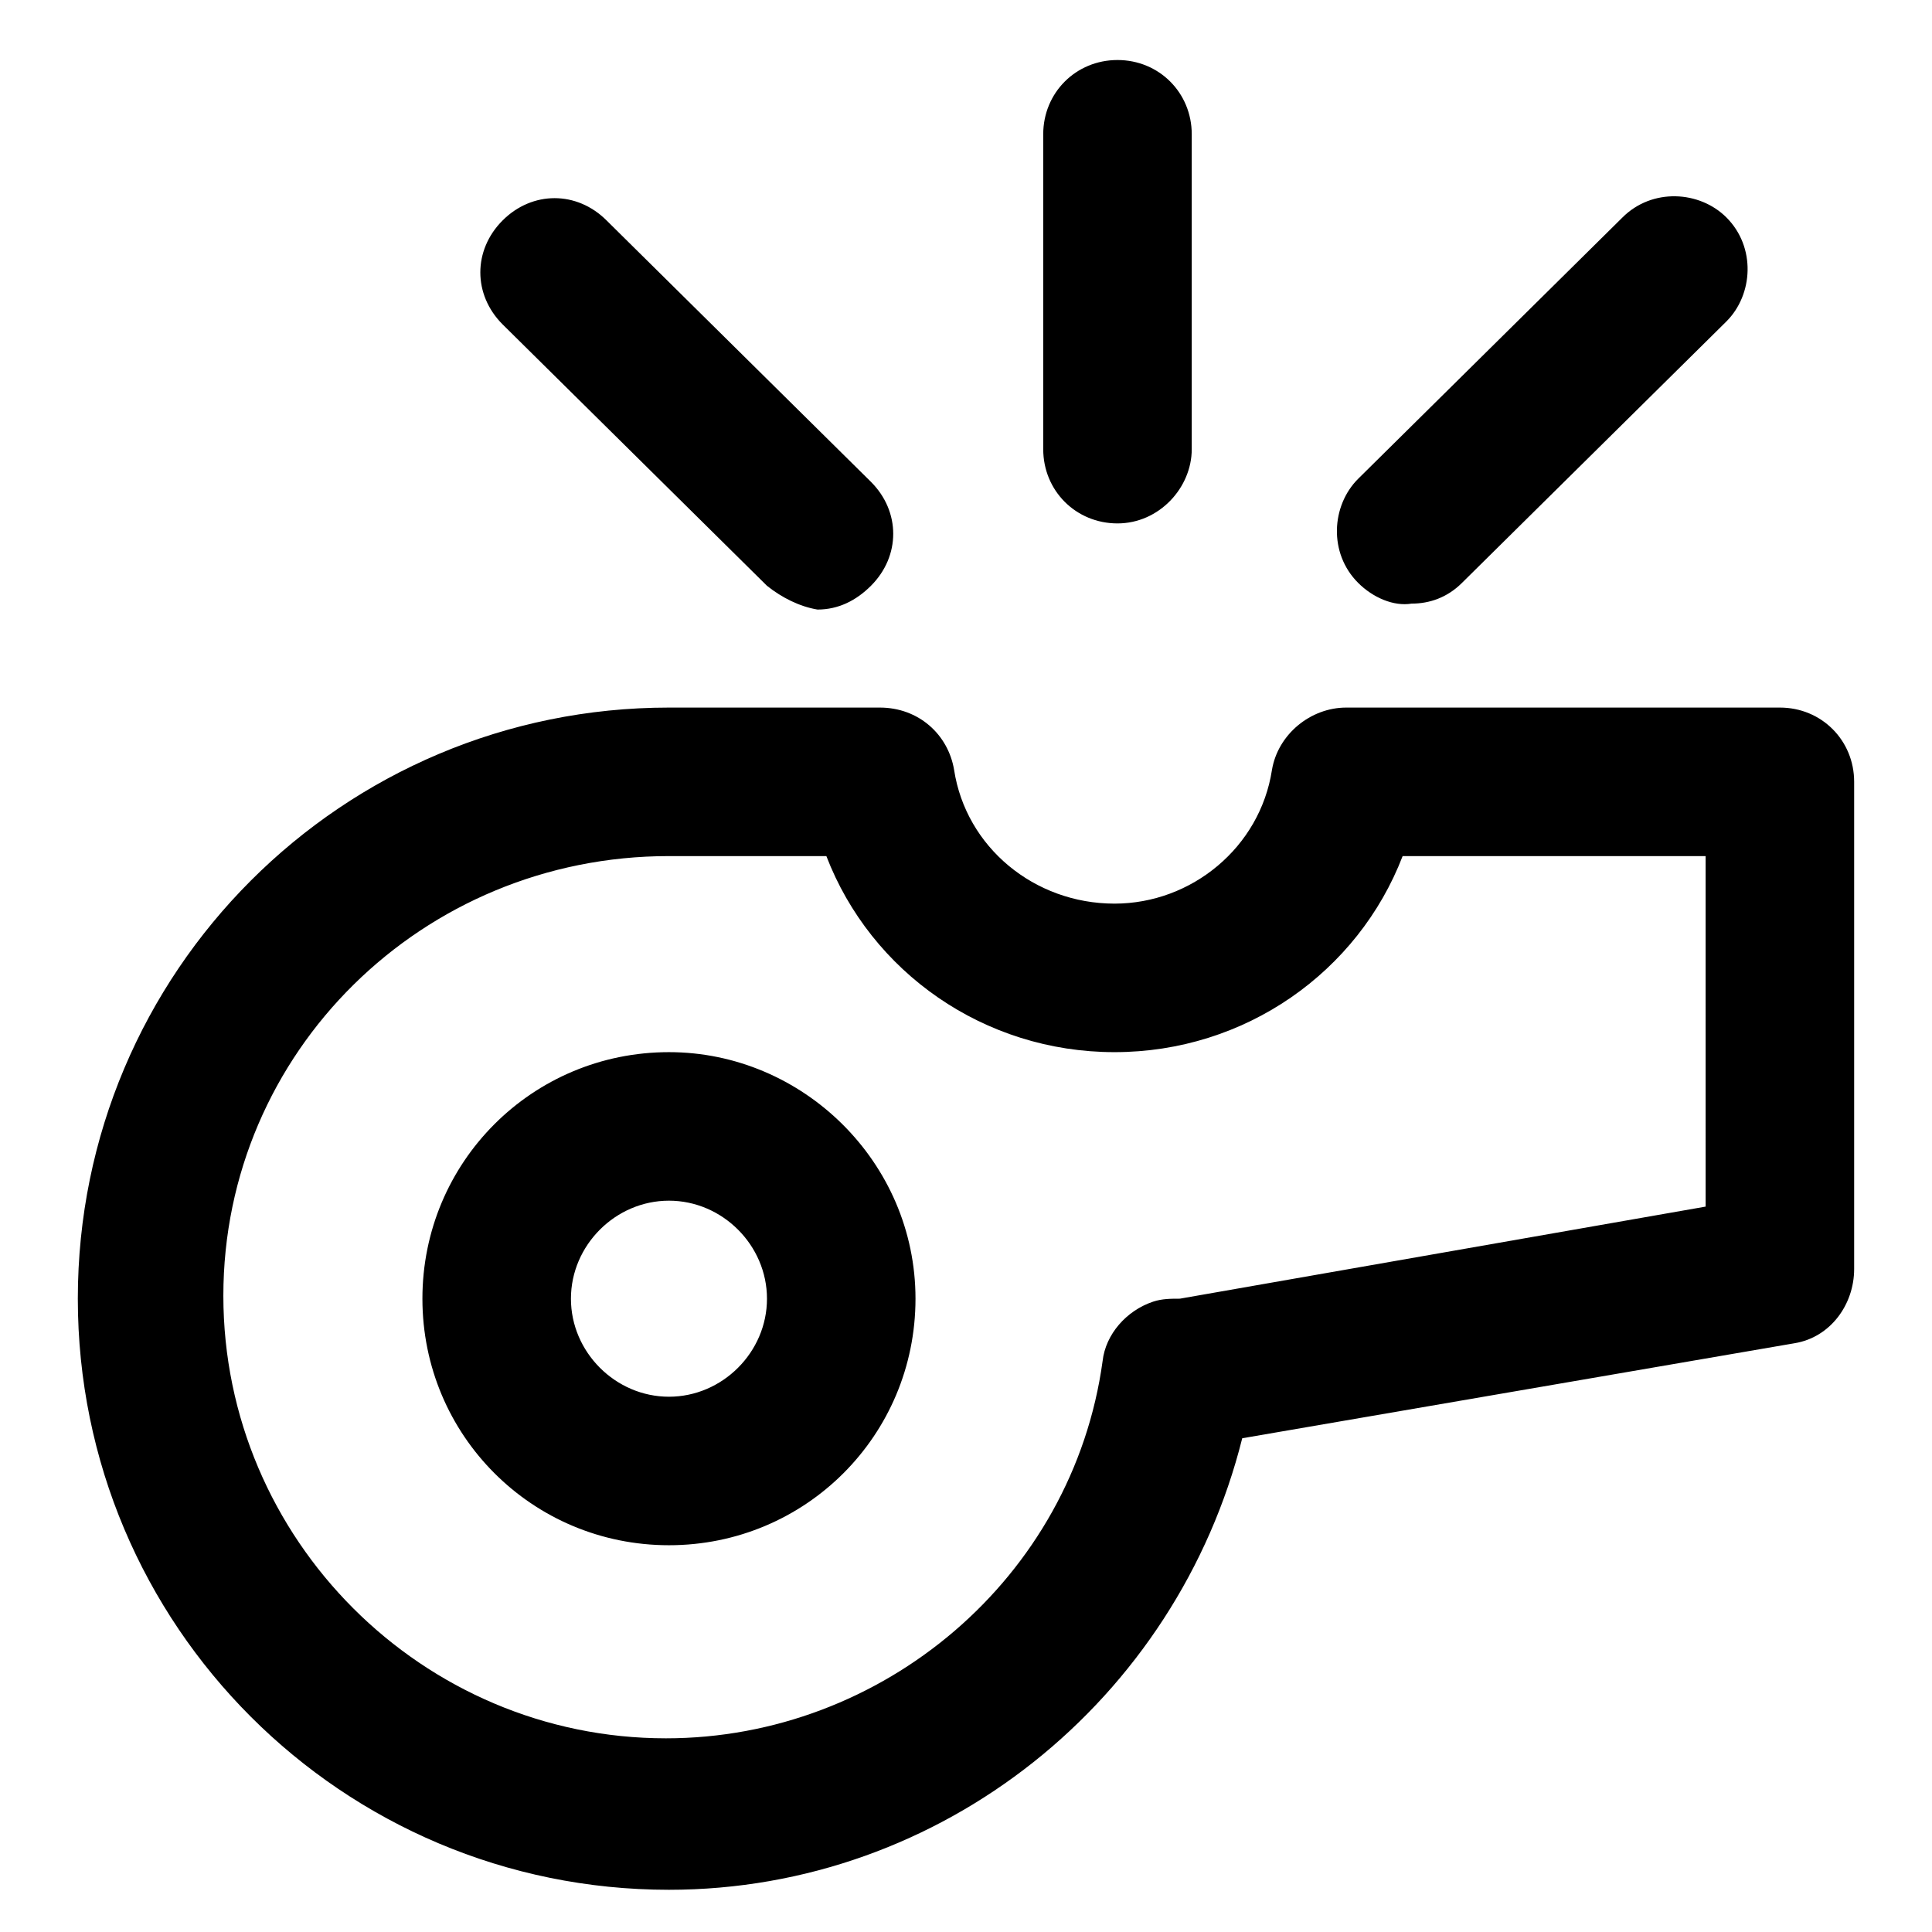<?xml version="1.0" encoding="UTF-8"?>
<!-- The Best Svg Icon site in the world: iconSvg.co, Visit us! https://iconsvg.co -->
<svg fill="#000000" width="800px" height="800px" version="1.1" viewBox="144 144 512 512" xmlns="http://www.w3.org/2000/svg">
 <path d="m321.28 422.83c-36.211 0-65.336 29.125-65.336 65.336 0 36.211 29.125 65.336 65.336 65.336 36.211 0 65.336-29.125 65.336-65.336 0.004-36.211-29.91-65.336-65.336-65.336zm0 91.316c-14.168 0-25.977-11.809-25.977-25.977s11.809-25.977 25.977-25.977c14.168 0 25.977 11.809 25.977 25.977 0.004 14.168-11.805 25.977-25.977 25.977zm314.09-33.852v-129.1c0-11.02-8.66-19.68-19.68-19.68h-114.93c-9.445 0-18.105 7.086-19.68 16.531-3.148 20.469-21.254 35.426-41.723 35.426-21.254 0-39.359-14.957-42.508-35.426-1.574-9.445-9.445-16.531-19.68-16.531h-55.895c-86.594 0-156.65 70.062-156.65 156.65 0 86.594 70.062 156.65 156.65 156.65 72.422 0 134.61-50.383 151.93-119.66l146.42-25.191c9.449-1.57 15.746-10.23 15.746-19.676zm-39.359-16.531-139.34 24.402c-2.363 0-4.723 0-7.086 0.789-7.086 2.363-12.594 8.66-13.383 15.742-7.871 57.465-58.254 99.977-115.72 99.977-64.551 0-117.29-52.742-117.29-117.29 0.004-64.551 52.746-116.51 118.08-116.51h41.723c11.809 30.699 41.723 51.957 76.359 51.957s64.551-21.254 76.359-51.957h80.293zm-92.102-165.31c-7.871-7.871-7.086-20.469 0-27.551l70.062-69.273c7.871-7.871 20.469-7.086 27.551 0 7.871 7.871 7.086 20.469 0 27.551l-70.062 69.273c-3.938 3.938-8.66 5.512-13.383 5.512-4.723 0.785-10.234-1.574-14.168-5.512zm-156.65 0.789-70.062-69.273c-7.871-7.871-7.871-19.68 0-27.551 7.871-7.871 19.68-7.871 27.551 0l70.062 69.273c7.871 7.871 7.871 19.68 0 27.551-3.938 3.938-8.66 6.297-14.168 6.297-4.727-0.789-9.449-3.148-13.383-6.297zm92.887-16.531c-11.02 0-19.68-8.66-19.68-19.68v-83.445c0-11.02 8.66-19.68 19.68-19.68s19.68 8.66 19.68 19.68v83.445c0 10.23-8.656 19.68-19.68 19.68z"/>
</svg>